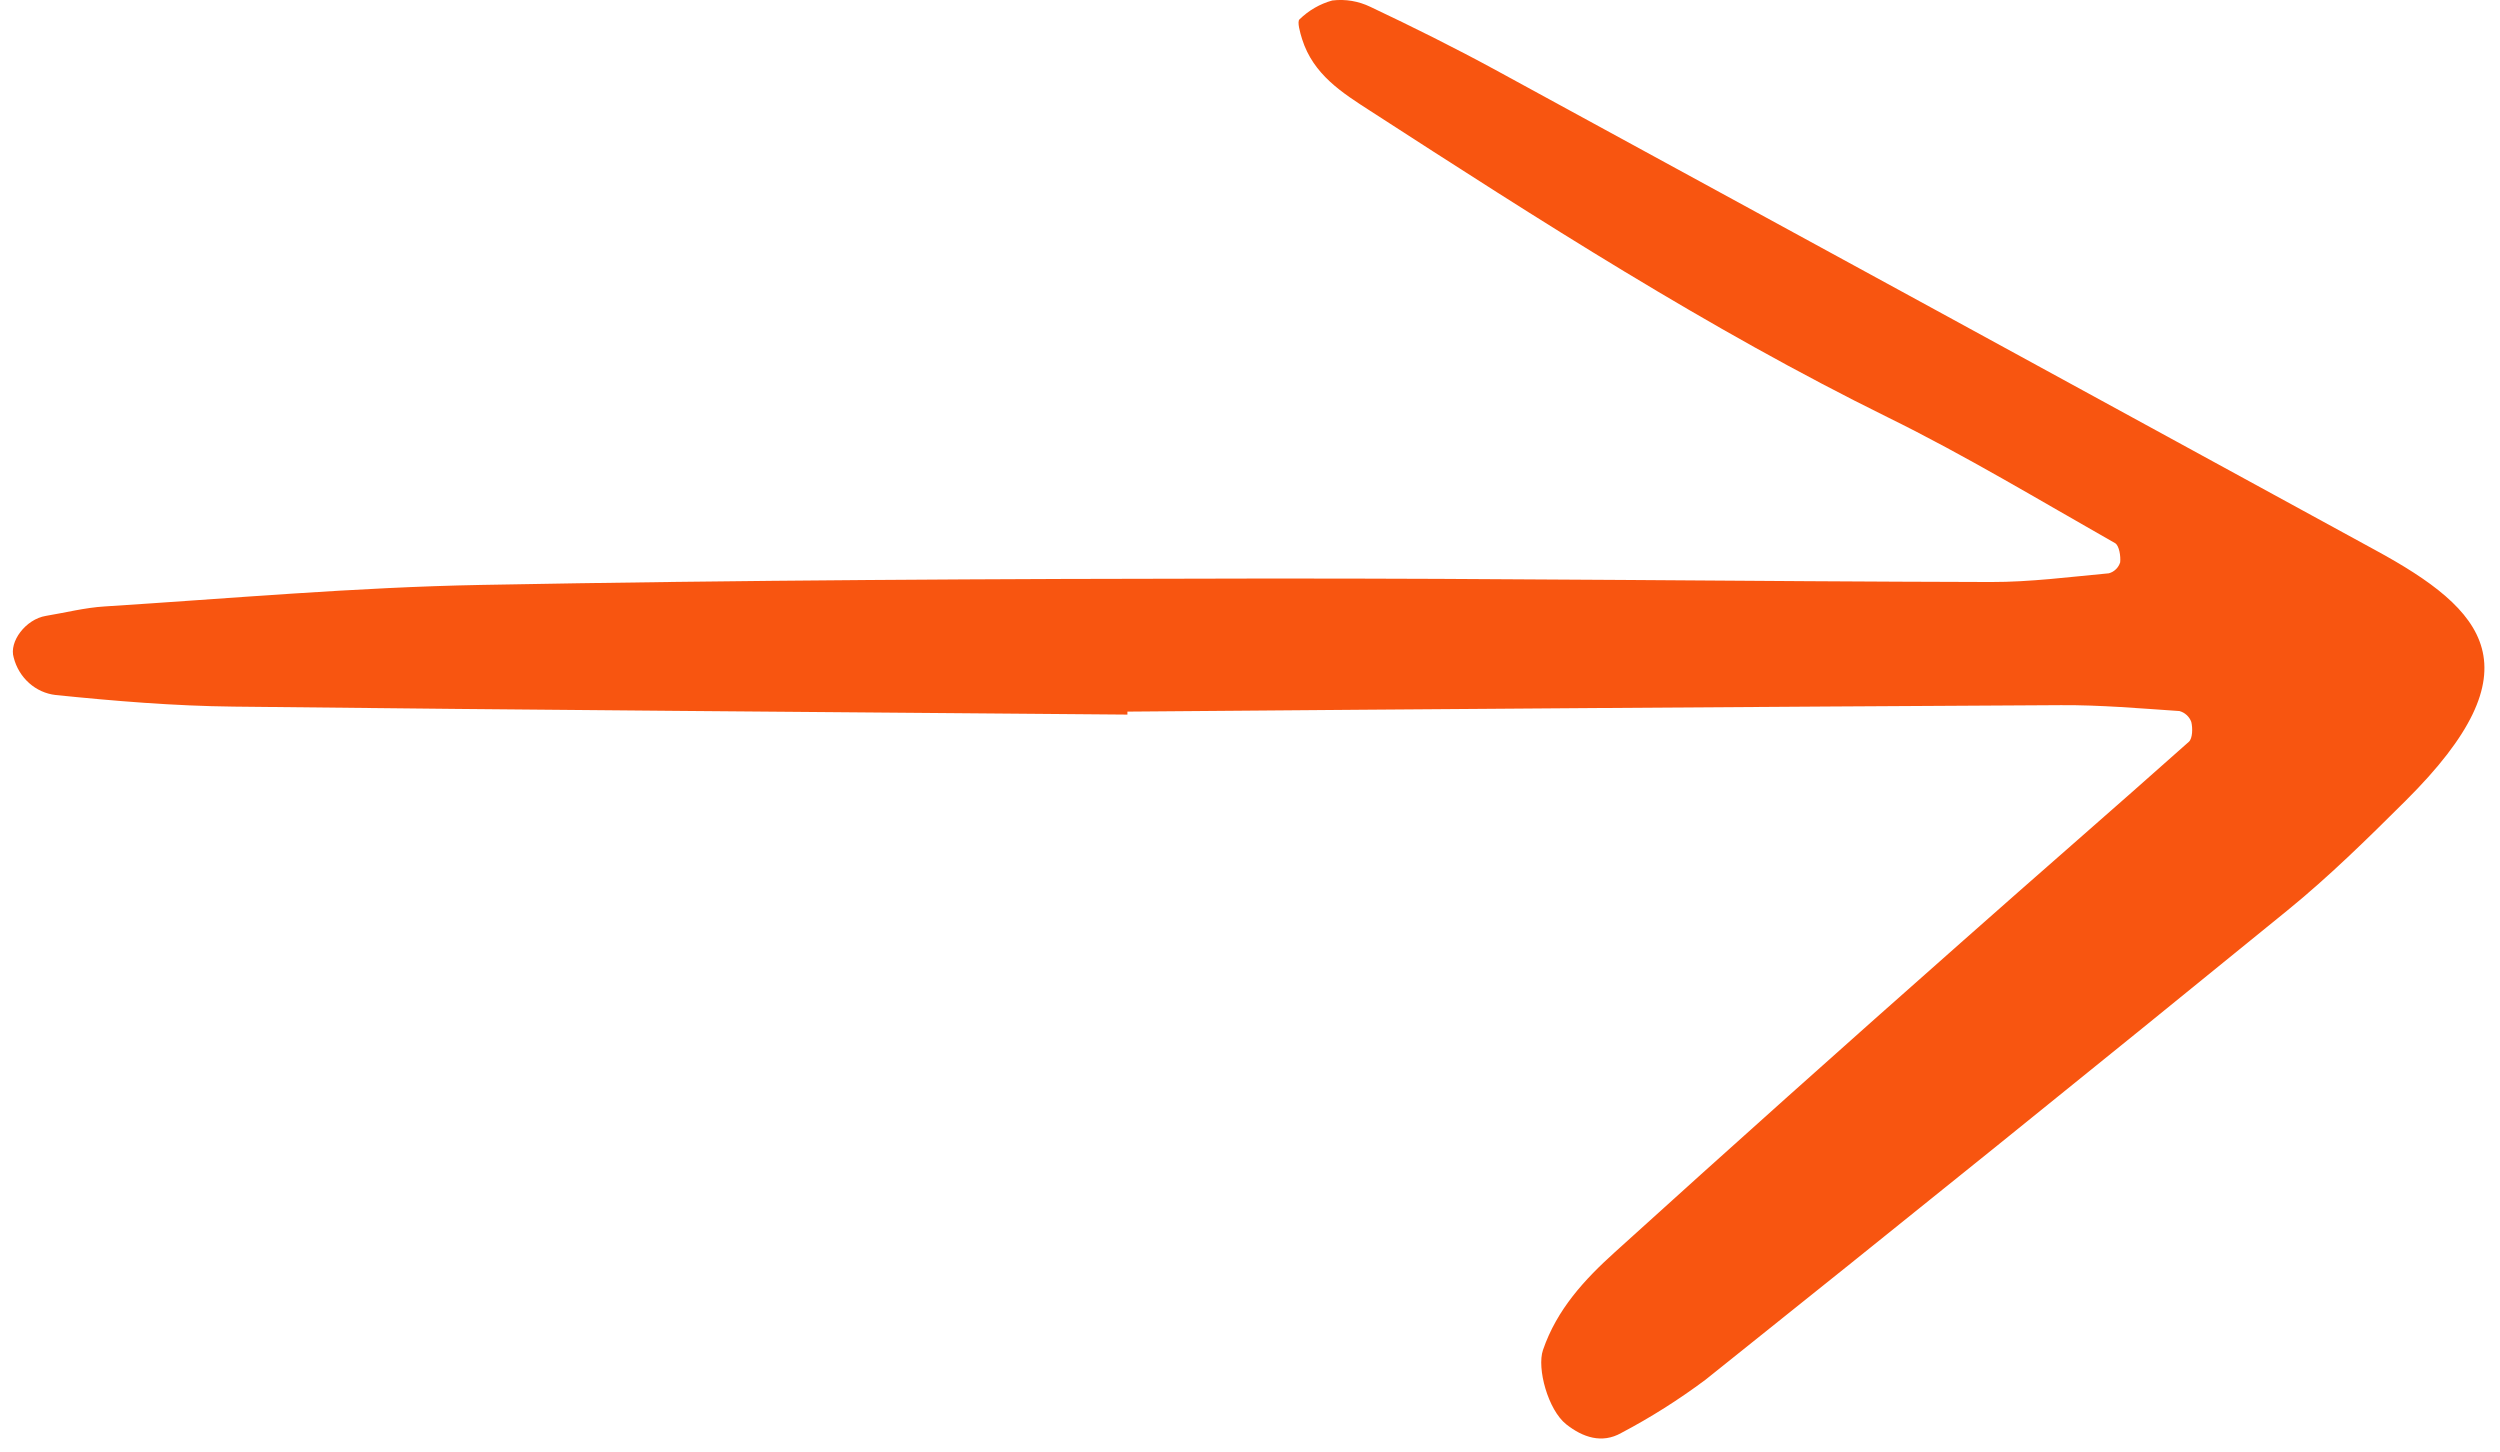 <?xml version="1.0" encoding="UTF-8"?> <svg xmlns="http://www.w3.org/2000/svg" width="31" height="18" viewBox="0 0 31 18" fill="none"><g clip-path="url(#clip0_82_836)"><path d="M13.98 8.861C10.286 8.829 6.591 8.804 2.897 8.762C2.16 8.754 1.423 8.693 0.689 8.618C0.568 8.604 0.454 8.553 0.361 8.47C0.268 8.387 0.201 8.277 0.17 8.154C0.109 7.957 0.319 7.678 0.569 7.637C0.811 7.597 1.053 7.535 1.296 7.52C2.853 7.421 4.41 7.282 5.968 7.253C9.169 7.193 12.371 7.177 15.573 7.174C18.611 7.17 21.649 7.21 24.687 7.217C25.175 7.218 25.663 7.154 26.15 7.109C26.182 7.1 26.212 7.084 26.236 7.06C26.261 7.037 26.279 7.007 26.29 6.974C26.299 6.896 26.277 6.763 26.227 6.735C25.293 6.205 24.371 5.648 23.411 5.176C21.178 4.076 19.083 2.727 16.99 1.374C16.646 1.152 16.285 0.926 16.146 0.485C16.121 0.405 16.082 0.267 16.114 0.24C16.229 0.128 16.368 0.048 16.52 0.006C16.682 -0.014 16.846 0.014 16.993 0.085C17.517 0.333 18.036 0.591 18.545 0.868C22.182 2.85 25.819 4.835 29.453 6.821C30.826 7.567 31.479 8.29 29.831 9.928C29.356 10.401 28.876 10.873 28.359 11.293C25.965 13.243 23.561 15.181 21.149 17.108C20.817 17.356 20.468 17.577 20.103 17.769C19.865 17.904 19.627 17.824 19.422 17.662C19.196 17.484 19.055 16.967 19.133 16.74C19.306 16.235 19.651 15.864 20.022 15.529C21.448 14.237 22.882 12.955 24.323 11.682C25.26 10.851 26.207 10.031 27.142 9.198C27.188 9.157 27.191 9.029 27.172 8.952C27.16 8.919 27.14 8.889 27.114 8.866C27.088 8.842 27.058 8.826 27.025 8.817C26.536 8.784 26.046 8.741 25.557 8.744C21.698 8.765 17.839 8.792 13.98 8.824L13.98 8.861Z" fill="#F85510"></path></g><defs><clipPath id="clip0_82_836"><rect width="31" height="18" fill="white"></rect></clipPath></defs></svg> 